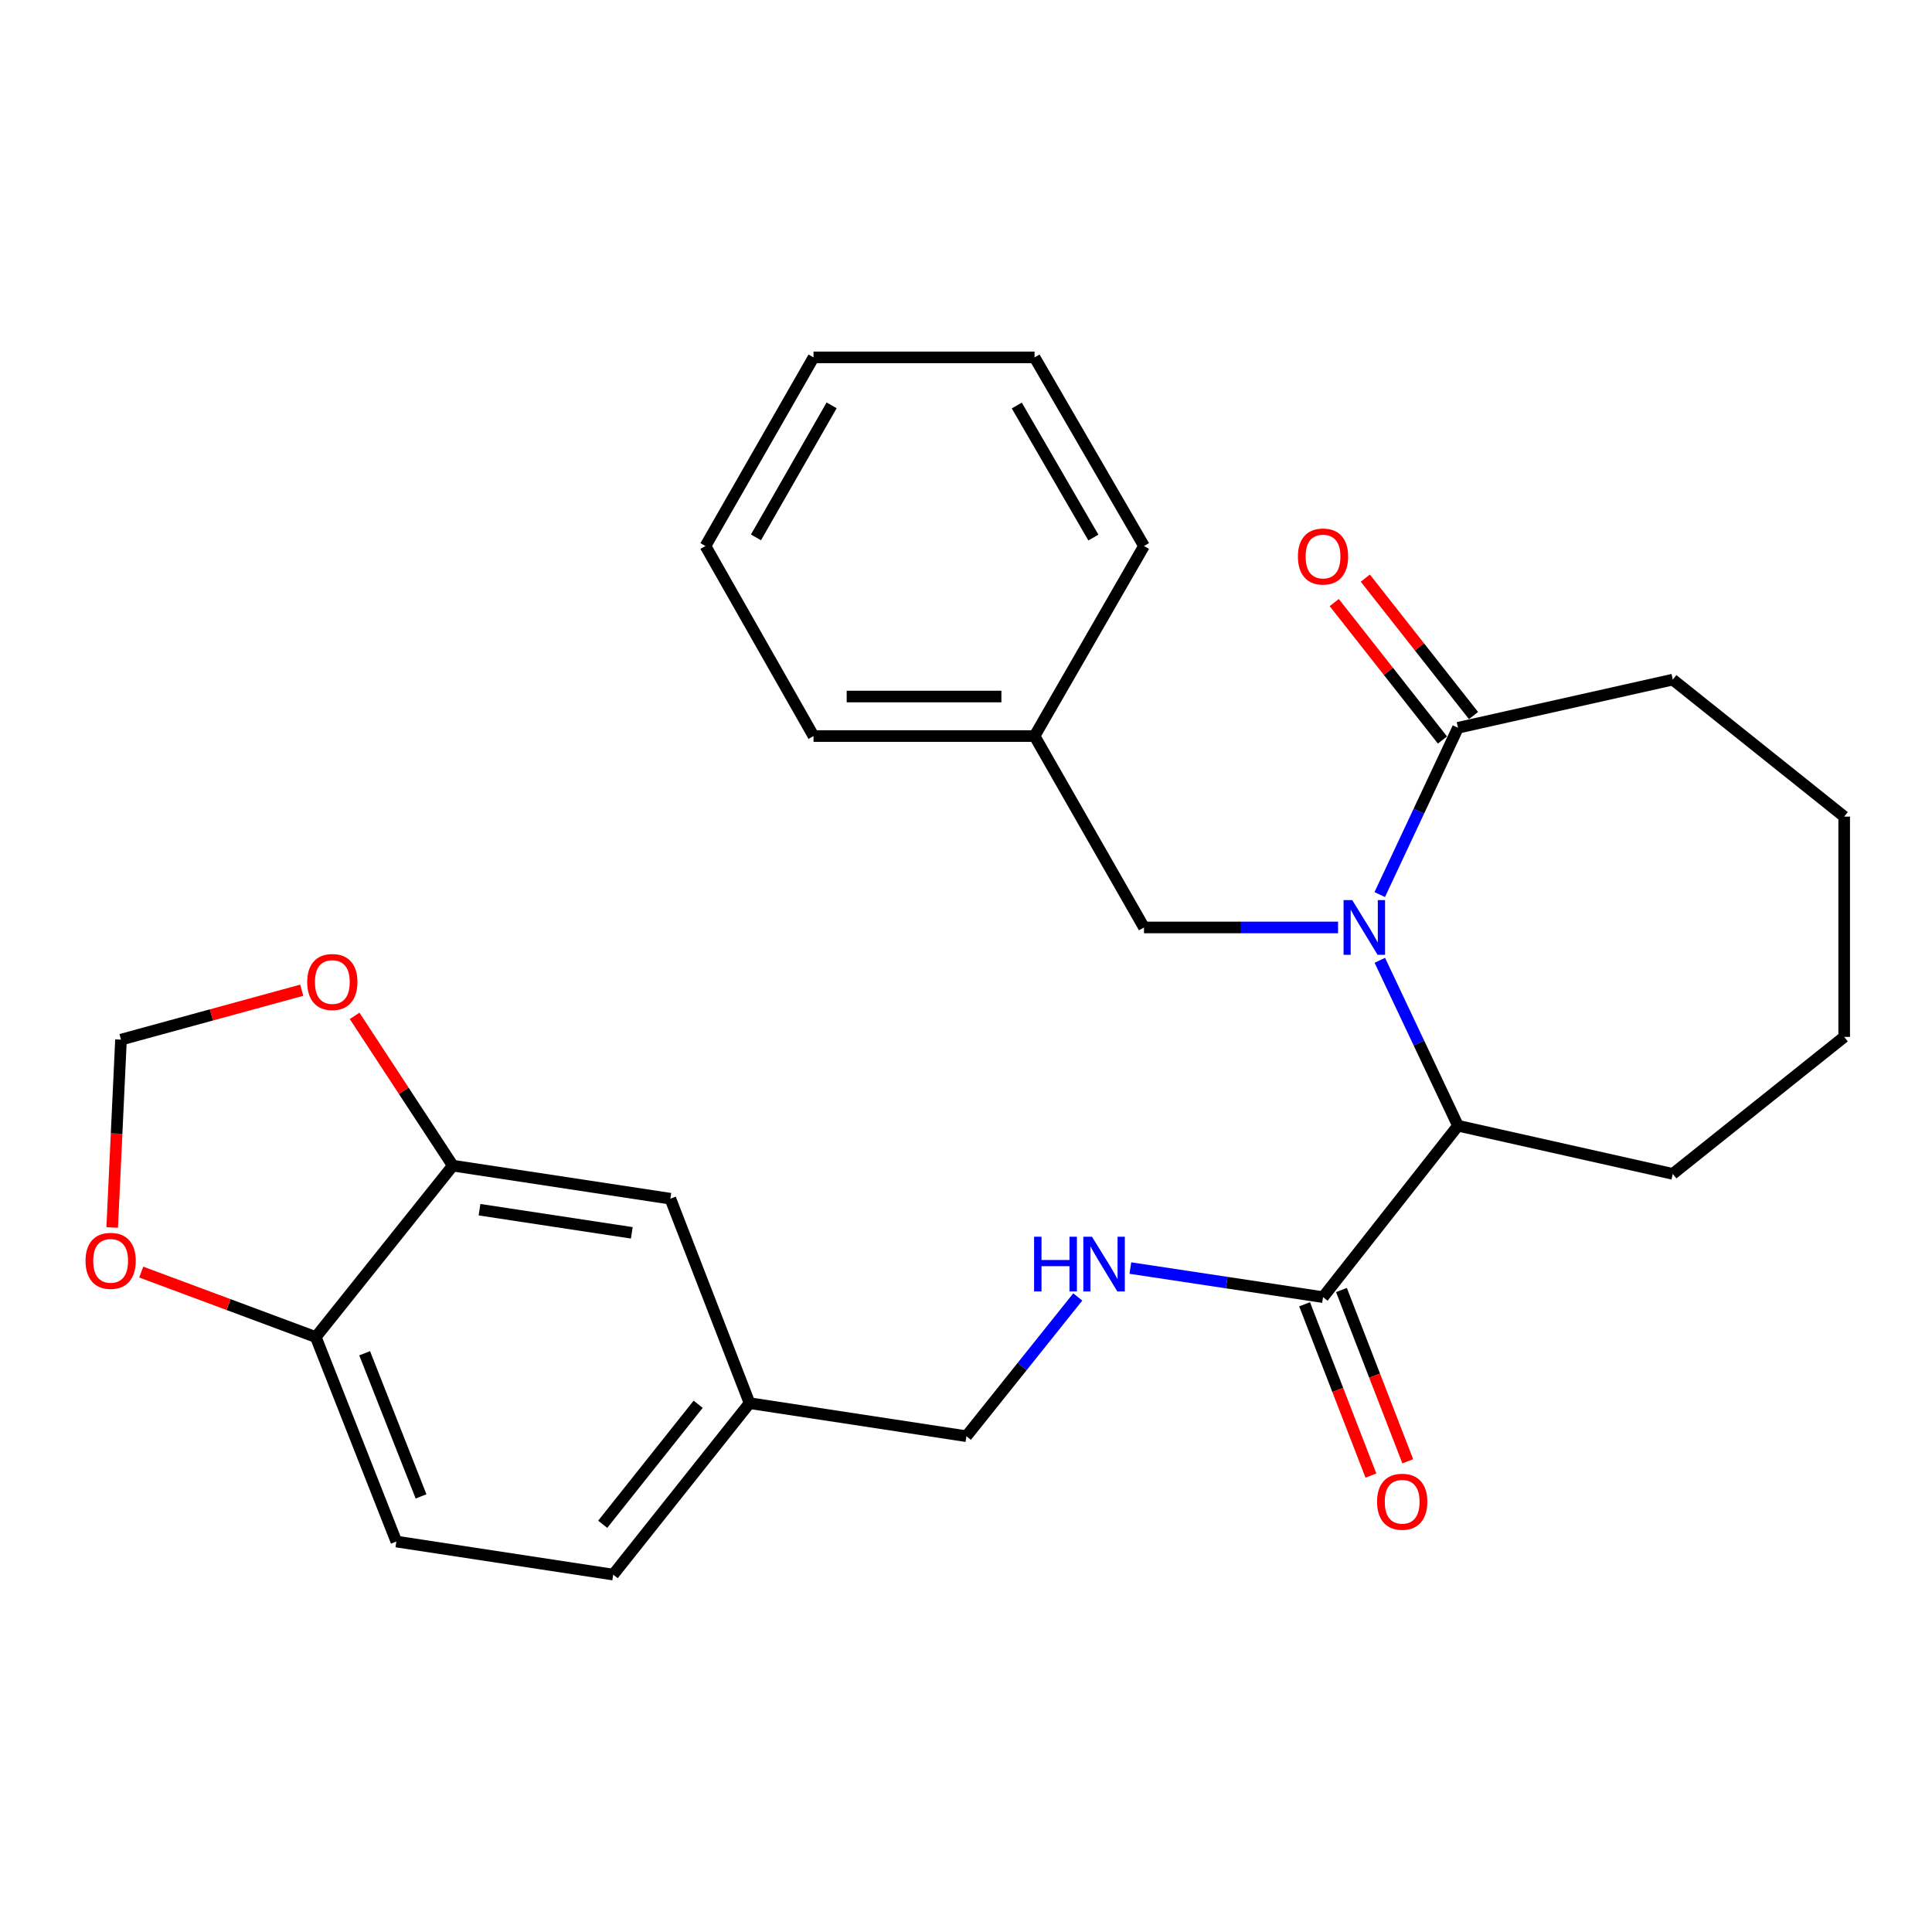 <?xml version='1.0' encoding='iso-8859-1'?>
<svg version='1.1' baseProfile='full'
              xmlns='http://www.w3.org/2000/svg'
                      xmlns:rdkit='http://www.rdkit.org/xml'
                      xmlns:xlink='http://www.w3.org/1999/xlink'
                  xml:space='preserve'
width='1000px' height='1000px' viewBox='0 0 1000 1000'>
<!-- END OF HEADER -->
<rect style='opacity:1.0;fill:#FFFFFF;stroke:none' width='1000' height='1000' x='0' y='0'> </rect>
<path class='bond-0' d='M 714.198,497.048 L 734.424,539.861' style='fill:none;fill-rule:evenodd;stroke:#0000FF;stroke-width:6px;stroke-linecap:butt;stroke-linejoin:miter;stroke-opacity:1' />
<path class='bond-0' d='M 734.424,539.861 L 754.65,582.675' style='fill:none;fill-rule:evenodd;stroke:#000000;stroke-width:6px;stroke-linecap:butt;stroke-linejoin:miter;stroke-opacity:1' />
<path class='bond-1' d='M 714.149,463.036 L 734.399,419.867' style='fill:none;fill-rule:evenodd;stroke:#0000FF;stroke-width:6px;stroke-linecap:butt;stroke-linejoin:miter;stroke-opacity:1' />
<path class='bond-1' d='M 734.399,419.867 L 754.65,376.698' style='fill:none;fill-rule:evenodd;stroke:#000000;stroke-width:6px;stroke-linecap:butt;stroke-linejoin:miter;stroke-opacity:1' />
<path class='bond-4' d='M 692.577,480.05 L 642.353,480.05' style='fill:none;fill-rule:evenodd;stroke:#0000FF;stroke-width:6px;stroke-linecap:butt;stroke-linejoin:miter;stroke-opacity:1' />
<path class='bond-4' d='M 642.353,480.05 L 592.13,480.05' style='fill:none;fill-rule:evenodd;stroke:#000000;stroke-width:6px;stroke-linecap:butt;stroke-linejoin:miter;stroke-opacity:1' />
<path class='bond-2' d='M 754.65,582.675 L 684.797,671.398' style='fill:none;fill-rule:evenodd;stroke:#000000;stroke-width:6px;stroke-linecap:butt;stroke-linejoin:miter;stroke-opacity:1' />
<path class='bond-19' d='M 754.65,582.675 L 865.823,607.604' style='fill:none;fill-rule:evenodd;stroke:#000000;stroke-width:6px;stroke-linecap:butt;stroke-linejoin:miter;stroke-opacity:1' />
<path class='bond-10' d='M 762.688,370.369 L 734.683,334.799' style='fill:none;fill-rule:evenodd;stroke:#000000;stroke-width:6px;stroke-linecap:butt;stroke-linejoin:miter;stroke-opacity:1' />
<path class='bond-10' d='M 734.683,334.799 L 706.679,299.23' style='fill:none;fill-rule:evenodd;stroke:#FF0000;stroke-width:6px;stroke-linecap:butt;stroke-linejoin:miter;stroke-opacity:1' />
<path class='bond-10' d='M 746.611,383.026 L 718.607,347.457' style='fill:none;fill-rule:evenodd;stroke:#000000;stroke-width:6px;stroke-linecap:butt;stroke-linejoin:miter;stroke-opacity:1' />
<path class='bond-10' d='M 718.607,347.457 L 690.602,311.887' style='fill:none;fill-rule:evenodd;stroke:#FF0000;stroke-width:6px;stroke-linecap:butt;stroke-linejoin:miter;stroke-opacity:1' />
<path class='bond-18' d='M 754.65,376.698 L 865.823,351.769' style='fill:none;fill-rule:evenodd;stroke:#000000;stroke-width:6px;stroke-linecap:butt;stroke-linejoin:miter;stroke-opacity:1' />
<path class='bond-5' d='M 684.797,671.398 L 634.933,663.871' style='fill:none;fill-rule:evenodd;stroke:#000000;stroke-width:6px;stroke-linecap:butt;stroke-linejoin:miter;stroke-opacity:1' />
<path class='bond-5' d='M 634.933,663.871 L 585.069,656.344' style='fill:none;fill-rule:evenodd;stroke:#0000FF;stroke-width:6px;stroke-linecap:butt;stroke-linejoin:miter;stroke-opacity:1' />
<path class='bond-12' d='M 675.256,675.091 L 692.419,719.423' style='fill:none;fill-rule:evenodd;stroke:#000000;stroke-width:6px;stroke-linecap:butt;stroke-linejoin:miter;stroke-opacity:1' />
<path class='bond-12' d='M 692.419,719.423 L 709.582,763.754' style='fill:none;fill-rule:evenodd;stroke:#FF0000;stroke-width:6px;stroke-linecap:butt;stroke-linejoin:miter;stroke-opacity:1' />
<path class='bond-12' d='M 694.338,667.704 L 711.5,712.035' style='fill:none;fill-rule:evenodd;stroke:#000000;stroke-width:6px;stroke-linecap:butt;stroke-linejoin:miter;stroke-opacity:1' />
<path class='bond-12' d='M 711.5,712.035 L 728.663,756.366' style='fill:none;fill-rule:evenodd;stroke:#FF0000;stroke-width:6px;stroke-linecap:butt;stroke-linejoin:miter;stroke-opacity:1' />
<path class='bond-3' d='M 234.375,603.341 L 346.98,620.449' style='fill:none;fill-rule:evenodd;stroke:#000000;stroke-width:6px;stroke-linecap:butt;stroke-linejoin:miter;stroke-opacity:1' />
<path class='bond-3' d='M 248.192,626.136 L 327.016,638.112' style='fill:none;fill-rule:evenodd;stroke:#000000;stroke-width:6px;stroke-linecap:butt;stroke-linejoin:miter;stroke-opacity:1' />
<path class='bond-7' d='M 234.375,603.341 L 208.964,564.576' style='fill:none;fill-rule:evenodd;stroke:#000000;stroke-width:6px;stroke-linecap:butt;stroke-linejoin:miter;stroke-opacity:1' />
<path class='bond-7' d='M 208.964,564.576 L 183.553,525.811' style='fill:none;fill-rule:evenodd;stroke:#FF0000;stroke-width:6px;stroke-linecap:butt;stroke-linejoin:miter;stroke-opacity:1' />
<path class='bond-29' d='M 234.375,603.341 L 163.454,692.064' style='fill:none;fill-rule:evenodd;stroke:#000000;stroke-width:6px;stroke-linecap:butt;stroke-linejoin:miter;stroke-opacity:1' />
<path class='bond-16' d='M 592.13,480.05 L 535.486,380.983' style='fill:none;fill-rule:evenodd;stroke:#000000;stroke-width:6px;stroke-linecap:butt;stroke-linejoin:miter;stroke-opacity:1' />
<path class='bond-15' d='M 557.858,671.302 L 529.035,707.339' style='fill:none;fill-rule:evenodd;stroke:#0000FF;stroke-width:6px;stroke-linecap:butt;stroke-linejoin:miter;stroke-opacity:1' />
<path class='bond-15' d='M 529.035,707.339 L 500.213,743.376' style='fill:none;fill-rule:evenodd;stroke:#000000;stroke-width:6px;stroke-linecap:butt;stroke-linejoin:miter;stroke-opacity:1' />
<path class='bond-6' d='M 163.454,692.064 L 205.149,797.906' style='fill:none;fill-rule:evenodd;stroke:#000000;stroke-width:6px;stroke-linecap:butt;stroke-linejoin:miter;stroke-opacity:1' />
<path class='bond-6' d='M 188.745,700.44 L 217.932,774.53' style='fill:none;fill-rule:evenodd;stroke:#000000;stroke-width:6px;stroke-linecap:butt;stroke-linejoin:miter;stroke-opacity:1' />
<path class='bond-8' d='M 163.454,692.064 L 118.279,675.243' style='fill:none;fill-rule:evenodd;stroke:#000000;stroke-width:6px;stroke-linecap:butt;stroke-linejoin:miter;stroke-opacity:1' />
<path class='bond-8' d='M 118.279,675.243 L 73.103,658.423' style='fill:none;fill-rule:evenodd;stroke:#FF0000;stroke-width:6px;stroke-linecap:butt;stroke-linejoin:miter;stroke-opacity:1' />
<path class='bond-9' d='M 156.178,512.537 L 109.402,525.326' style='fill:none;fill-rule:evenodd;stroke:#FF0000;stroke-width:6px;stroke-linecap:butt;stroke-linejoin:miter;stroke-opacity:1' />
<path class='bond-9' d='M 109.402,525.326 L 62.625,538.115' style='fill:none;fill-rule:evenodd;stroke:#000000;stroke-width:6px;stroke-linecap:butt;stroke-linejoin:miter;stroke-opacity:1' />
<path class='bond-30' d='M 58.075,635.344 L 60.35,586.73' style='fill:none;fill-rule:evenodd;stroke:#FF0000;stroke-width:6px;stroke-linecap:butt;stroke-linejoin:miter;stroke-opacity:1' />
<path class='bond-30' d='M 60.35,586.73 L 62.625,538.115' style='fill:none;fill-rule:evenodd;stroke:#000000;stroke-width:6px;stroke-linecap:butt;stroke-linejoin:miter;stroke-opacity:1' />
<path class='bond-11' d='M 346.98,620.449 L 387.971,726.268' style='fill:none;fill-rule:evenodd;stroke:#000000;stroke-width:6px;stroke-linecap:butt;stroke-linejoin:miter;stroke-opacity:1' />
<path class='bond-13' d='M 205.149,797.906 L 317.391,815.014' style='fill:none;fill-rule:evenodd;stroke:#000000;stroke-width:6px;stroke-linecap:butt;stroke-linejoin:miter;stroke-opacity:1' />
<path class='bond-14' d='M 387.971,726.268 L 500.213,743.376' style='fill:none;fill-rule:evenodd;stroke:#000000;stroke-width:6px;stroke-linecap:butt;stroke-linejoin:miter;stroke-opacity:1' />
<path class='bond-17' d='M 387.971,726.268 L 317.391,815.014' style='fill:none;fill-rule:evenodd;stroke:#000000;stroke-width:6px;stroke-linecap:butt;stroke-linejoin:miter;stroke-opacity:1' />
<path class='bond-17' d='M 361.37,726.844 L 311.964,788.965' style='fill:none;fill-rule:evenodd;stroke:#000000;stroke-width:6px;stroke-linecap:butt;stroke-linejoin:miter;stroke-opacity:1' />
<path class='bond-20' d='M 535.486,380.983 L 421.085,380.983' style='fill:none;fill-rule:evenodd;stroke:#000000;stroke-width:6px;stroke-linecap:butt;stroke-linejoin:miter;stroke-opacity:1' />
<path class='bond-20' d='M 518.326,360.522 L 438.245,360.522' style='fill:none;fill-rule:evenodd;stroke:#000000;stroke-width:6px;stroke-linecap:butt;stroke-linejoin:miter;stroke-opacity:1' />
<path class='bond-21' d='M 535.486,380.983 L 592.13,282.621' style='fill:none;fill-rule:evenodd;stroke:#000000;stroke-width:6px;stroke-linecap:butt;stroke-linejoin:miter;stroke-opacity:1' />
<path class='bond-22' d='M 865.823,351.769 L 954.545,422.679' style='fill:none;fill-rule:evenodd;stroke:#000000;stroke-width:6px;stroke-linecap:butt;stroke-linejoin:miter;stroke-opacity:1' />
<path class='bond-23' d='M 865.823,607.604 L 954.545,536.694' style='fill:none;fill-rule:evenodd;stroke:#000000;stroke-width:6px;stroke-linecap:butt;stroke-linejoin:miter;stroke-opacity:1' />
<path class='bond-25' d='M 421.085,380.983 L 365.146,282.621' style='fill:none;fill-rule:evenodd;stroke:#000000;stroke-width:6px;stroke-linecap:butt;stroke-linejoin:miter;stroke-opacity:1' />
<path class='bond-24' d='M 592.13,282.621 L 535.486,184.986' style='fill:none;fill-rule:evenodd;stroke:#000000;stroke-width:6px;stroke-linecap:butt;stroke-linejoin:miter;stroke-opacity:1' />
<path class='bond-24' d='M 565.935,278.244 L 526.284,209.9' style='fill:none;fill-rule:evenodd;stroke:#000000;stroke-width:6px;stroke-linecap:butt;stroke-linejoin:miter;stroke-opacity:1' />
<path class='bond-27' d='M 954.545,422.679 L 954.545,536.694' style='fill:none;fill-rule:evenodd;stroke:#000000;stroke-width:6px;stroke-linecap:butt;stroke-linejoin:miter;stroke-opacity:1' />
<path class='bond-26' d='M 535.486,184.986 L 421.085,184.986' style='fill:none;fill-rule:evenodd;stroke:#000000;stroke-width:6px;stroke-linecap:butt;stroke-linejoin:miter;stroke-opacity:1' />
<path class='bond-28' d='M 365.146,282.621 L 421.085,184.986' style='fill:none;fill-rule:evenodd;stroke:#000000;stroke-width:6px;stroke-linecap:butt;stroke-linejoin:miter;stroke-opacity:1' />
<path class='bond-28' d='M 391.29,278.148 L 430.448,209.804' style='fill:none;fill-rule:evenodd;stroke:#000000;stroke-width:6px;stroke-linecap:butt;stroke-linejoin:miter;stroke-opacity:1' />
<path  class='atom-0' d='M 699.908 465.89
L 709.188 480.89
Q 710.108 482.37, 711.588 485.05
Q 713.068 487.73, 713.148 487.89
L 713.148 465.89
L 716.908 465.89
L 716.908 494.21
L 713.028 494.21
L 703.068 477.81
Q 701.908 475.89, 700.668 473.69
Q 699.468 471.49, 699.108 470.81
L 699.108 494.21
L 695.428 494.21
L 695.428 465.89
L 699.908 465.89
' fill='#0000FF'/>
<path  class='atom-6' d='M 535.244 640.13
L 539.084 640.13
L 539.084 652.17
L 553.564 652.17
L 553.564 640.13
L 557.404 640.13
L 557.404 668.45
L 553.564 668.45
L 553.564 655.37
L 539.084 655.37
L 539.084 668.45
L 535.244 668.45
L 535.244 640.13
' fill='#0000FF'/>
<path  class='atom-6' d='M 565.204 640.13
L 574.484 655.13
Q 575.404 656.61, 576.884 659.29
Q 578.364 661.97, 578.444 662.13
L 578.444 640.13
L 582.204 640.13
L 582.204 668.45
L 578.324 668.45
L 568.364 652.05
Q 567.204 650.13, 565.964 647.93
Q 564.764 645.73, 564.404 645.05
L 564.404 668.45
L 560.724 668.45
L 560.724 640.13
L 565.204 640.13
' fill='#0000FF'/>
<path  class='atom-8' d='M 159.013 508.287
Q 159.013 501.487, 162.373 497.687
Q 165.733 493.887, 172.013 493.887
Q 178.293 493.887, 181.653 497.687
Q 185.013 501.487, 185.013 508.287
Q 185.013 515.167, 181.613 519.087
Q 178.213 522.967, 172.013 522.967
Q 165.773 522.967, 162.373 519.087
Q 159.013 515.207, 159.013 508.287
M 172.013 519.767
Q 176.333 519.767, 178.653 516.887
Q 181.013 513.967, 181.013 508.287
Q 181.013 502.727, 178.653 499.927
Q 176.333 497.087, 172.013 497.087
Q 167.693 497.087, 165.333 499.887
Q 163.013 502.687, 163.013 508.287
Q 163.013 514.007, 165.333 516.887
Q 167.693 519.767, 172.013 519.767
' fill='#FF0000'/>
<path  class='atom-9' d='M 44.271 652.608
Q 44.271 645.808, 47.631 642.008
Q 50.991 638.208, 57.271 638.208
Q 63.551 638.208, 66.911 642.008
Q 70.271 645.808, 70.271 652.608
Q 70.271 659.488, 66.871 663.408
Q 63.471 667.288, 57.271 667.288
Q 51.031 667.288, 47.631 663.408
Q 44.271 659.528, 44.271 652.608
M 57.271 664.088
Q 61.591 664.088, 63.911 661.208
Q 66.271 658.288, 66.271 652.608
Q 66.271 647.048, 63.911 644.248
Q 61.591 641.408, 57.271 641.408
Q 52.951 641.408, 50.591 644.208
Q 48.271 647.008, 48.271 652.608
Q 48.271 658.328, 50.591 661.208
Q 52.951 664.088, 57.271 664.088
' fill='#FF0000'/>
<path  class='atom-11' d='M 671.797 288.055
Q 671.797 281.255, 675.157 277.455
Q 678.517 273.655, 684.797 273.655
Q 691.077 273.655, 694.437 277.455
Q 697.797 281.255, 697.797 288.055
Q 697.797 294.935, 694.397 298.855
Q 690.997 302.735, 684.797 302.735
Q 678.557 302.735, 675.157 298.855
Q 671.797 294.975, 671.797 288.055
M 684.797 299.535
Q 689.117 299.535, 691.437 296.655
Q 693.797 293.735, 693.797 288.055
Q 693.797 282.495, 691.437 279.695
Q 689.117 276.855, 684.797 276.855
Q 680.477 276.855, 678.117 279.655
Q 675.797 282.455, 675.797 288.055
Q 675.797 293.775, 678.117 296.655
Q 680.477 299.535, 684.797 299.535
' fill='#FF0000'/>
<path  class='atom-13' d='M 712.765 777.297
Q 712.765 770.497, 716.125 766.697
Q 719.485 762.897, 725.765 762.897
Q 732.045 762.897, 735.405 766.697
Q 738.765 770.497, 738.765 777.297
Q 738.765 784.177, 735.365 788.097
Q 731.965 791.977, 725.765 791.977
Q 719.525 791.977, 716.125 788.097
Q 712.765 784.217, 712.765 777.297
M 725.765 788.777
Q 730.085 788.777, 732.405 785.897
Q 734.765 782.977, 734.765 777.297
Q 734.765 771.737, 732.405 768.937
Q 730.085 766.097, 725.765 766.097
Q 721.445 766.097, 719.085 768.897
Q 716.765 771.697, 716.765 777.297
Q 716.765 783.017, 719.085 785.897
Q 721.445 788.777, 725.765 788.777
' fill='#FF0000'/>
</svg>
